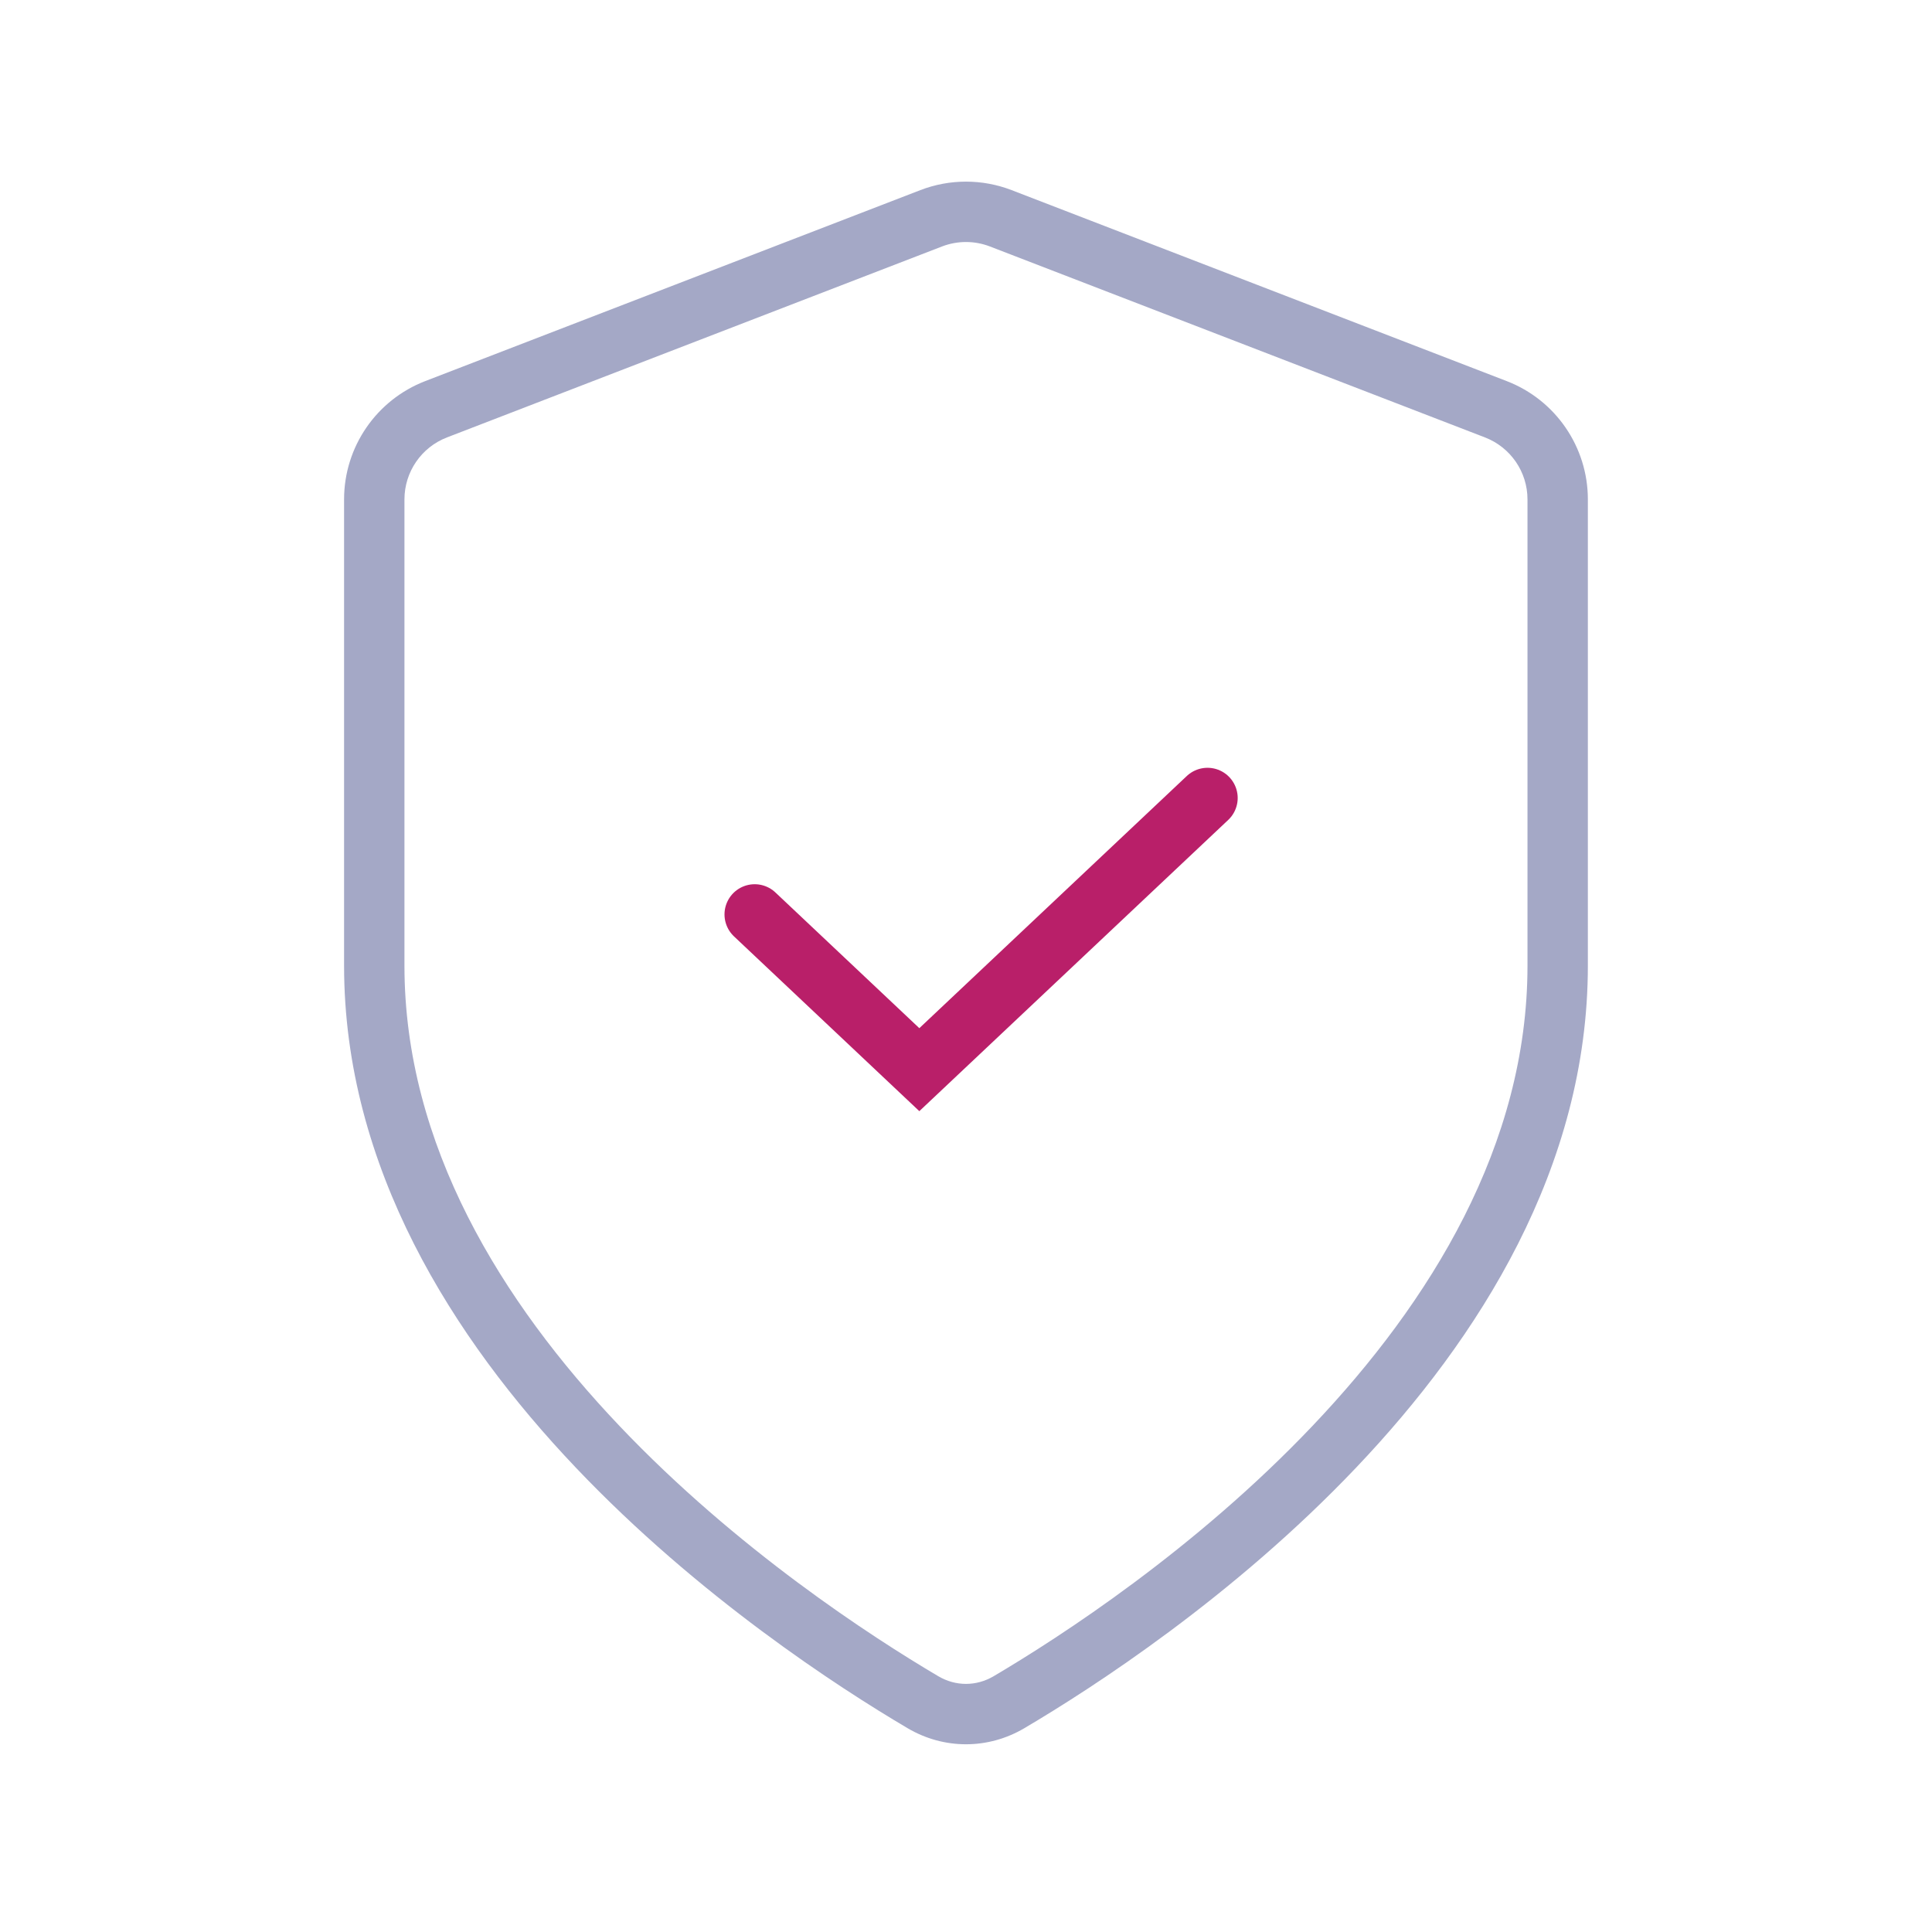 <svg xmlns="http://www.w3.org/2000/svg" width="64" height="64" viewBox="0 0 64 64" fill="none">
    <path d="M25 30.291L30.454 35.434L40 26.434" stroke="#B91F69" stroke-width="2" stroke-linecap="round"/>
    <path fill-rule="evenodd" clip-rule="evenodd" d="M30.488 6.298C31.46 5.923 32.538 5.923 33.511 6.298L49.911 12.624C51.531 13.249 52.6 14.806 52.6 16.543V31.988C52.6 38.669 48.989 44.339 44.929 48.611C40.859 52.895 36.228 55.894 33.934 57.248C32.731 57.959 31.267 57.959 30.064 57.248C27.77 55.894 23.139 52.895 19.069 48.611C15.01 44.339 11.398 38.669 11.398 31.988V16.543C11.398 14.806 12.467 13.249 14.087 12.624L30.488 6.298ZM32.791 8.164C32.281 7.968 31.717 7.968 31.207 8.164L14.807 14.49C13.958 14.817 13.398 15.633 13.398 16.543V31.988C13.398 37.931 16.619 43.129 20.519 47.234C24.408 51.328 28.864 54.217 31.081 55.526C31.657 55.866 32.341 55.866 32.917 55.526C35.134 54.217 39.59 51.328 43.479 47.234C47.38 43.129 50.6 37.931 50.6 31.988V16.543C50.6 15.633 50.04 14.817 49.191 14.49L32.791 8.164Z" fill="#A4A8C6"/>
</svg>